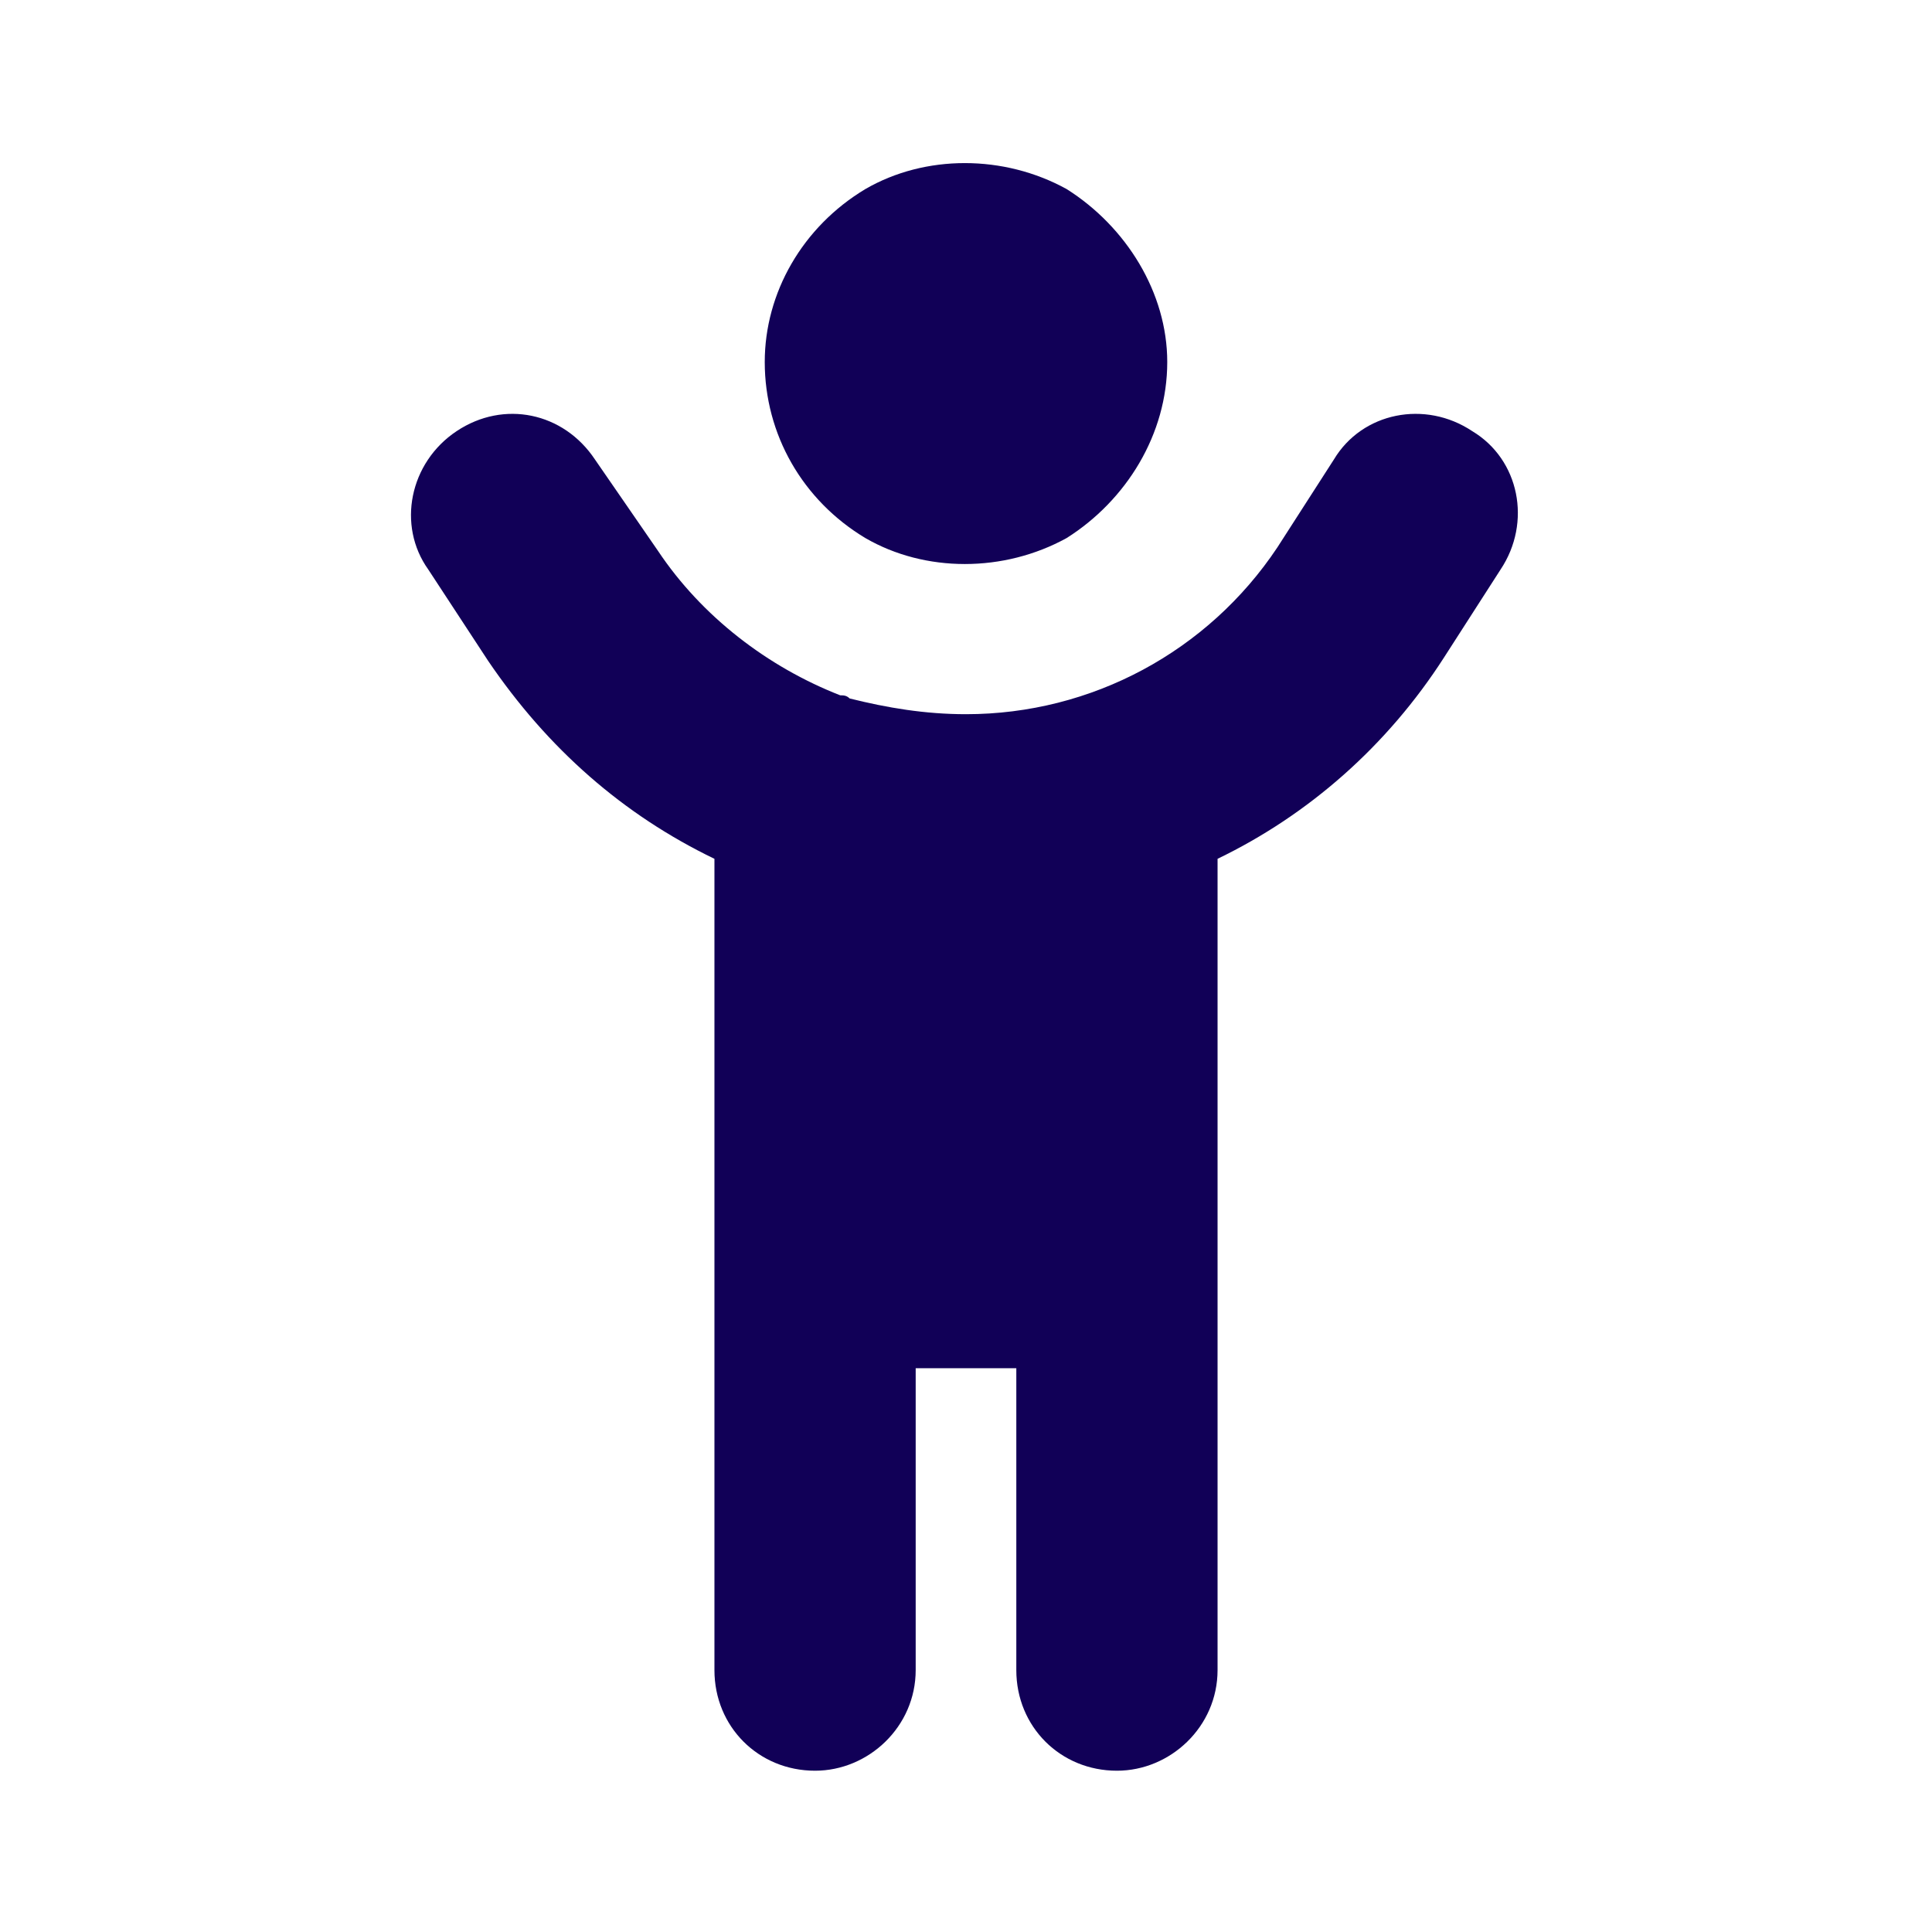 <svg width="48" height="48" viewBox="0 0 48 48" fill="none" xmlns="http://www.w3.org/2000/svg">
<path d="M29 8.994C29 10.79 27.984 12.431 26.5 13.368C24.938 14.228 22.984 14.228 21.5 13.368C19.938 12.431 19 10.79 19 8.994C19 7.275 19.938 5.634 21.5 4.697C22.984 3.837 24.938 3.837 26.5 4.697C27.984 5.634 29 7.275 29 8.994ZM20.875 17.275C20.953 17.275 21.031 17.275 21.109 17.353C22.047 17.587 22.984 17.744 24 17.744C27.125 17.744 30.016 16.181 31.734 13.603L33.141 11.415C33.844 10.243 35.406 9.931 36.578 10.712C37.75 11.415 38.062 12.978 37.281 14.15L35.875 16.337C34.469 18.525 32.516 20.244 30.25 21.337V41.493C30.25 42.9 29.078 43.993 27.75 43.993C26.344 43.993 25.25 42.9 25.25 41.493V33.993H22.75V41.493C22.75 42.9 21.578 43.993 20.25 43.993C18.844 43.993 17.75 42.9 17.75 41.493V21.337C15.484 20.244 13.609 18.603 12.125 16.415L10.641 14.15C9.859 13.056 10.172 11.493 11.344 10.712C12.516 9.931 14 10.243 14.781 11.415L16.344 13.681C17.438 15.322 19.078 16.572 20.875 17.275Z" fill="#110057"/>
</svg>
